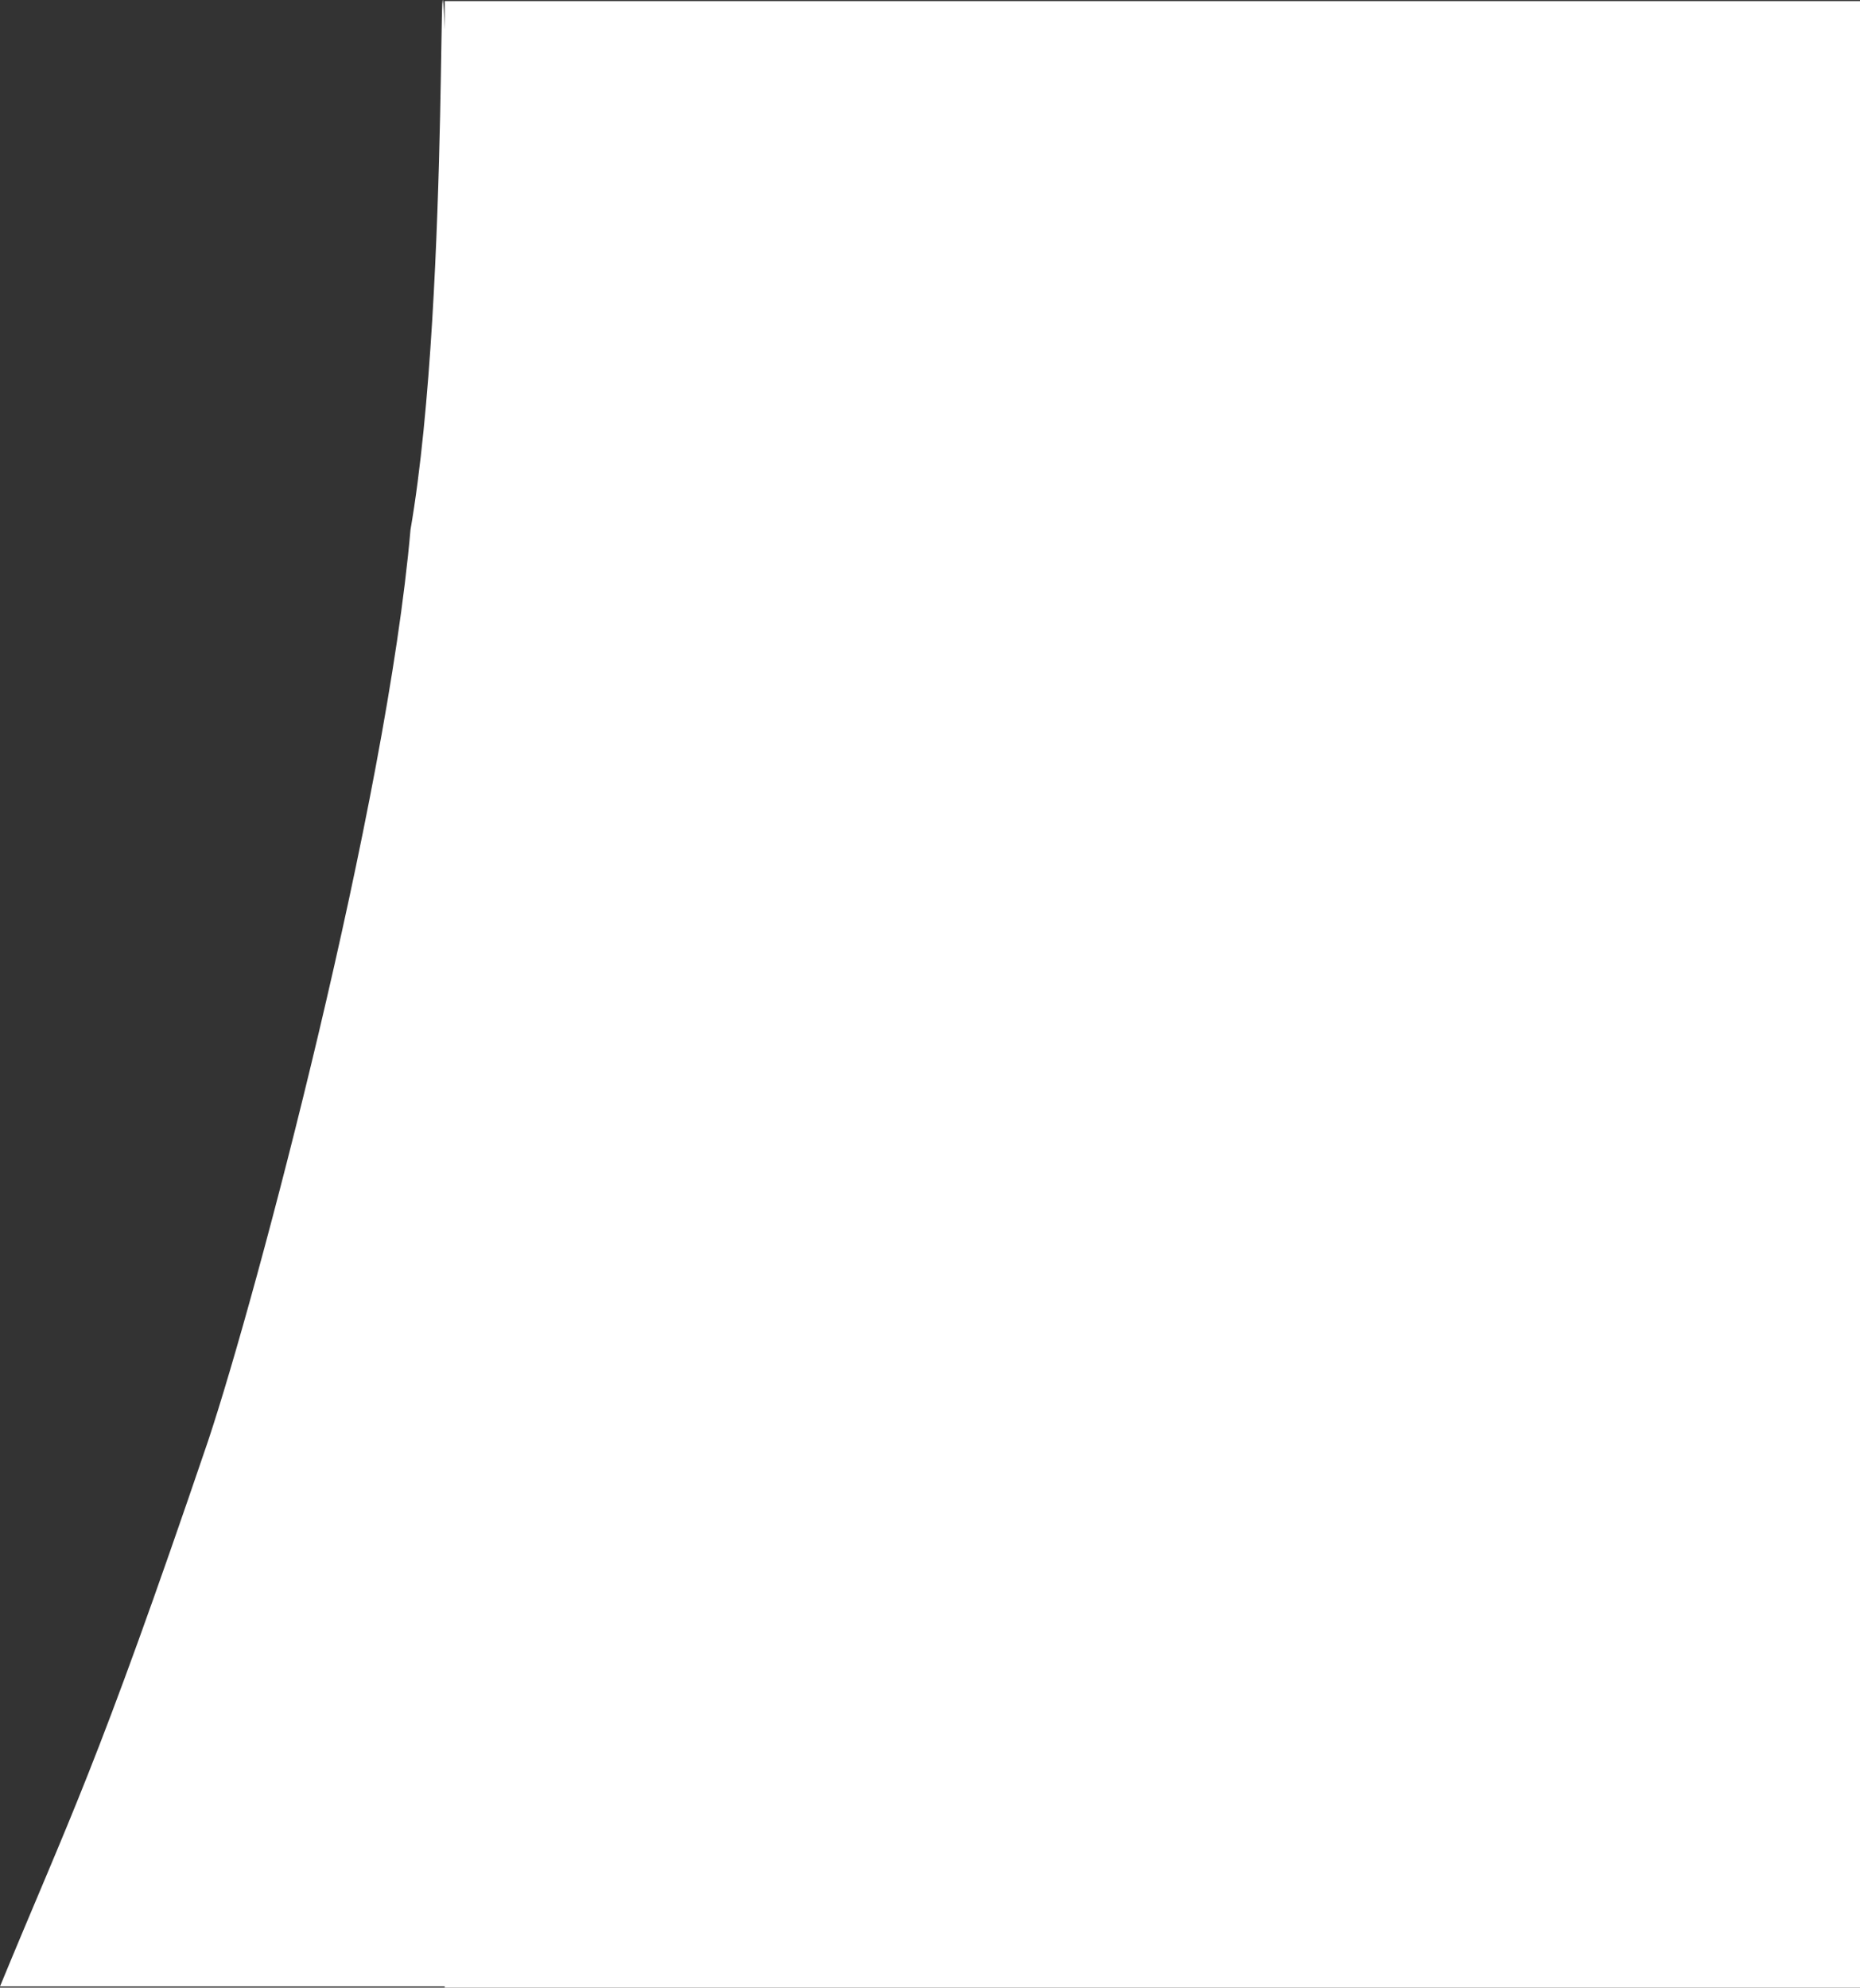 <svg xmlns="http://www.w3.org/2000/svg" viewBox="0 0 401.04 428.4"><rect x="0" y="0" width="401.04" height="428.4" fill="#333333" stroke="none"/><defs><style>.cls-1{fill:#fff;fill-rule:evenodd;}</style></defs><g id="Layer_2" data-name="Layer 2"><g id="Layer_1-2" data-name="Layer 1"><polygon class="cls-1" points="95.88 0.24 401.04 0.24 401.04 428.4 95.88 428.4 95.88 0.24 95.88 0.24"/><path class="cls-1" d="M96.36,428.16V15.48c-2.43-54,1.13,46.61-7.85,98.68-5.15,59-33.06,164.66-43.66,196.45C20.63,381.8,15.11,391.47,0,428.13l96.36,0Z"/></g></g></svg>